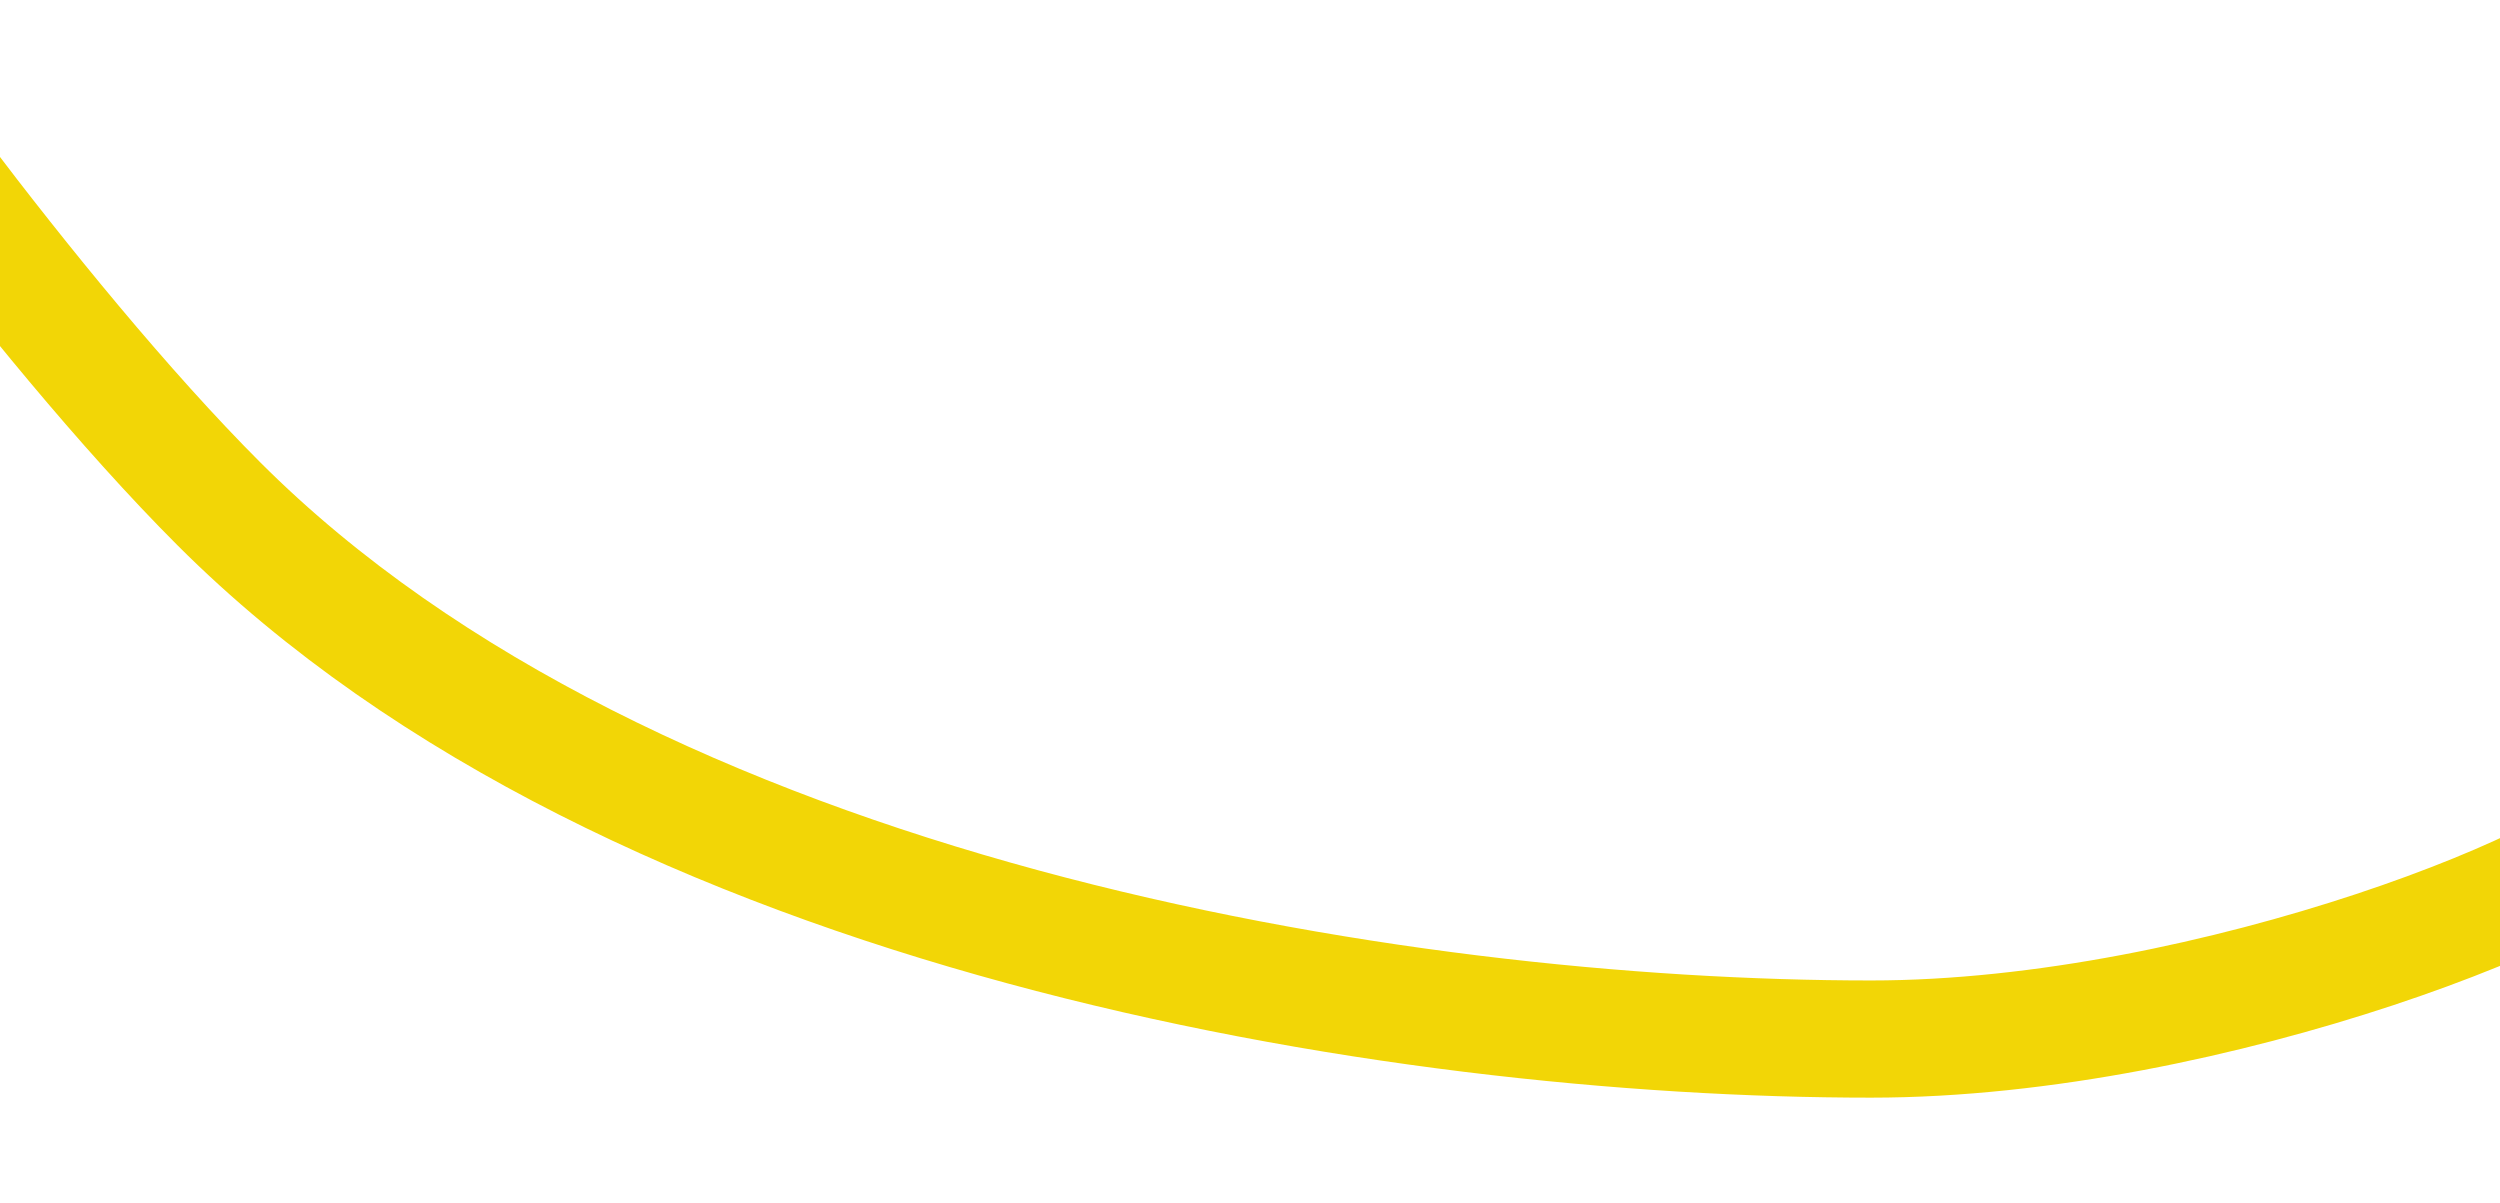 <svg width="320" height="154" viewBox="0 0 320 154" fill="none" xmlns="http://www.w3.org/2000/svg">
<g clip-path="url(#clip0_94_182)">
<path d="M337.5 104.5C334.782 112 283.389 133 239.49 133C178.854 133 81.019 117.5 28.026 64.5C3.942 40.413 -25.5 -1.333 -25.5 -3.5" stroke="#F2D606" stroke-width="15"/>
</g>
<defs>
<clipPath id="clip0_94_182">
<rect width="320" height="154" fill="white" transform="matrix(-1 0 0 1 320 0)"/>
</clipPath>
</defs>
</svg>

